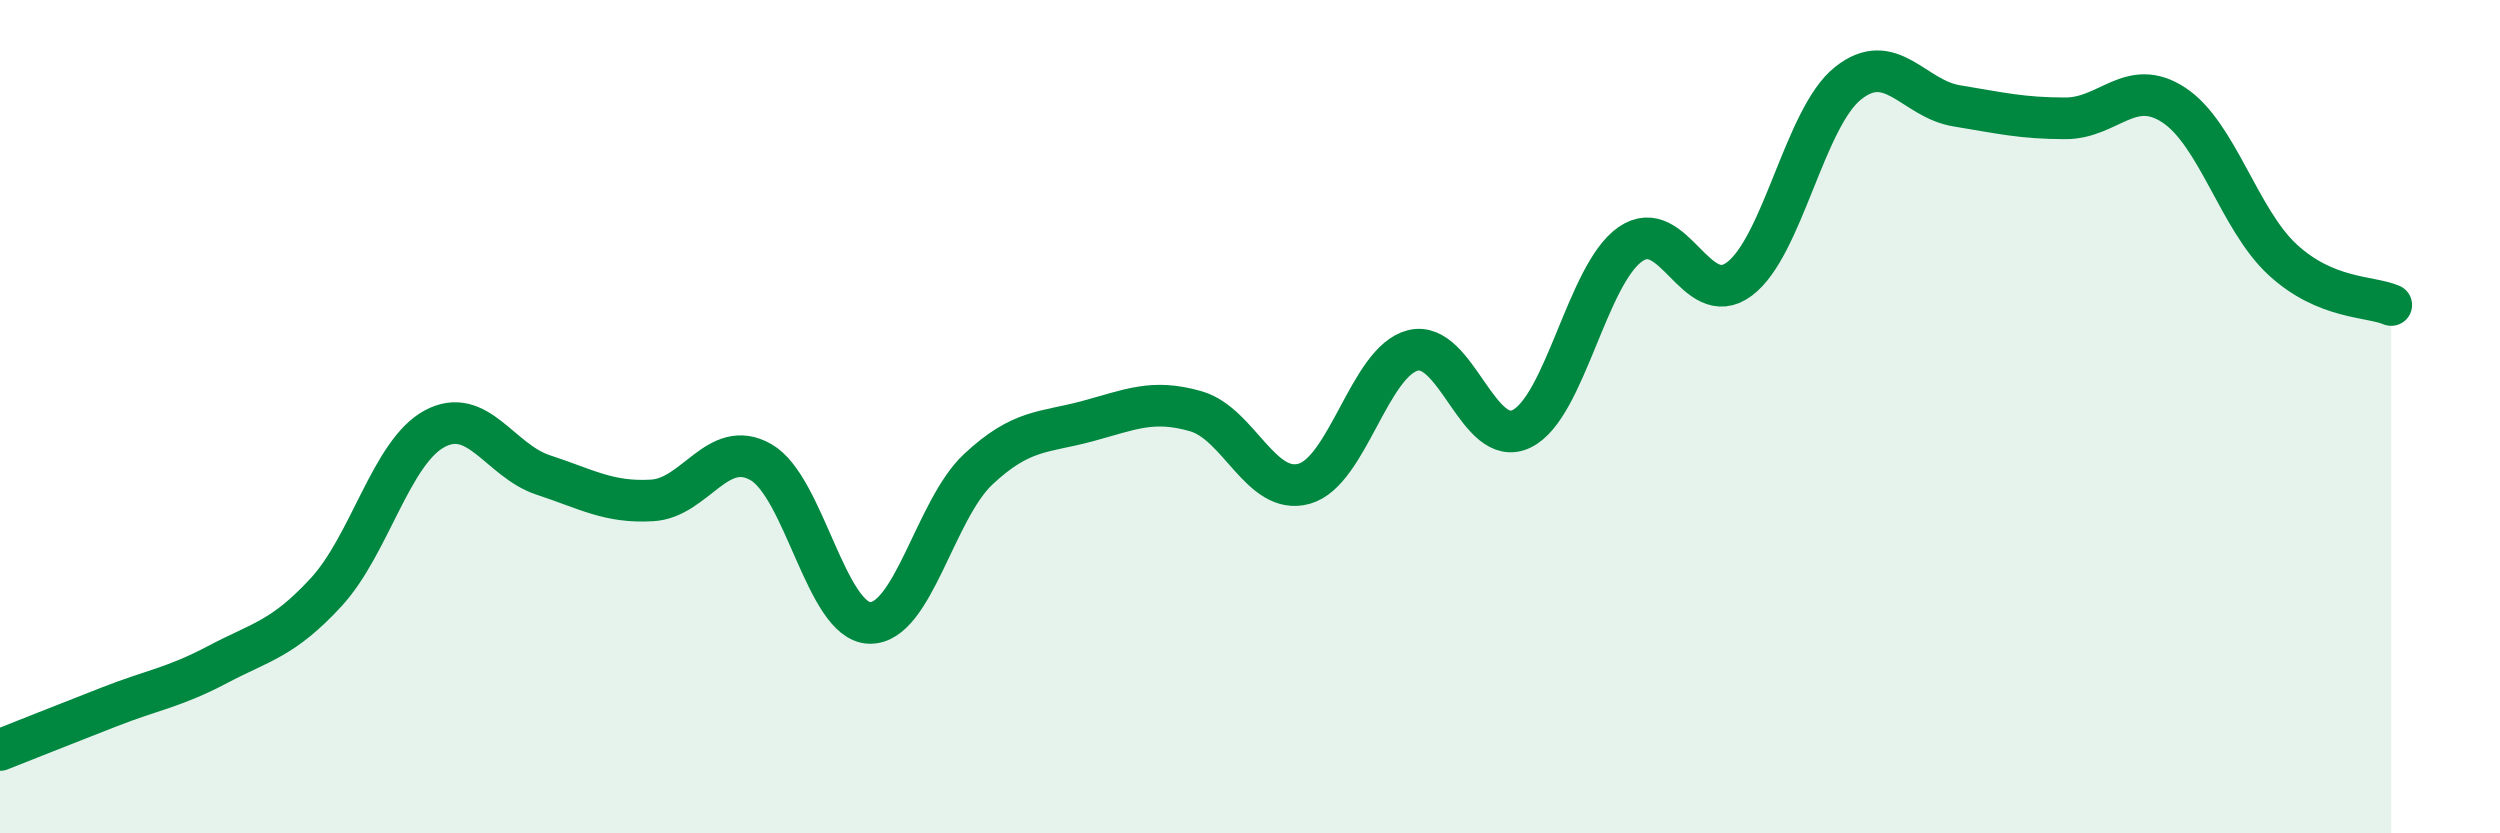 
    <svg width="60" height="20" viewBox="0 0 60 20" xmlns="http://www.w3.org/2000/svg">
      <path
        d="M 0,18 C 0.52,17.79 1.57,17.38 2.61,16.97 C 3.65,16.56 4.18,16.5 5.22,15.95 C 6.26,15.4 6.79,15.34 7.83,14.21 C 8.87,13.08 9.39,10.85 10.43,10.29 C 11.47,9.73 12,11.06 13.04,11.4 C 14.08,11.74 14.61,12.07 15.65,12.01 C 16.69,11.95 17.22,10.5 18.26,11.09 C 19.3,11.68 19.83,14.92 20.87,14.95 C 21.91,14.98 22.44,12.23 23.48,11.26 C 24.52,10.29 25.05,10.39 26.09,10.11 C 27.13,9.83 27.66,9.57 28.7,9.87 C 29.74,10.17 30.26,11.9 31.3,11.61 C 32.34,11.32 32.87,8.67 33.91,8.41 C 34.95,8.15 35.48,10.8 36.52,10.29 C 37.56,9.78 38.09,6.58 39.13,5.86 C 40.17,5.14 40.7,7.47 41.74,6.7 C 42.78,5.93 43.31,2.83 44.35,2 C 45.39,1.17 45.92,2.37 46.96,2.54 C 48,2.71 48.53,2.84 49.57,2.84 C 50.61,2.84 51.13,1.84 52.17,2.52 C 53.21,3.2 53.74,5.27 54.78,6.23 C 55.82,7.19 56.87,7.1 57.39,7.32L57.39 20L0 20Z"
        fill="#008740"
        opacity="0.1"
        stroke-linecap="round"
        stroke-linejoin="round"
      />
      <path
        d="M 0,18 C 0.52,17.79 1.57,17.38 2.61,16.97 C 3.65,16.56 4.18,16.5 5.22,15.95 C 6.26,15.4 6.79,15.34 7.83,14.21 C 8.87,13.08 9.39,10.85 10.43,10.29 C 11.47,9.73 12,11.06 13.04,11.4 C 14.08,11.74 14.61,12.07 15.65,12.01 C 16.69,11.95 17.22,10.5 18.26,11.09 C 19.3,11.68 19.83,14.92 20.87,14.95 C 21.91,14.98 22.44,12.23 23.48,11.26 C 24.52,10.29 25.05,10.39 26.09,10.11 C 27.13,9.83 27.66,9.57 28.7,9.87 C 29.74,10.17 30.26,11.9 31.3,11.61 C 32.34,11.32 32.87,8.67 33.91,8.41 C 34.95,8.15 35.48,10.8 36.52,10.29 C 37.56,9.78 38.09,6.58 39.13,5.86 C 40.17,5.14 40.7,7.47 41.74,6.7 C 42.78,5.93 43.31,2.83 44.35,2 C 45.39,1.17 45.92,2.37 46.96,2.54 C 48,2.71 48.53,2.84 49.57,2.84 C 50.61,2.84 51.13,1.84 52.17,2.52 C 53.21,3.2 53.74,5.27 54.78,6.23 C 55.82,7.19 56.87,7.1 57.39,7.32"
        stroke="#008740"
        stroke-width="1"
        fill="none"
        stroke-linecap="round"
        stroke-linejoin="round"
      />
    </svg>
  